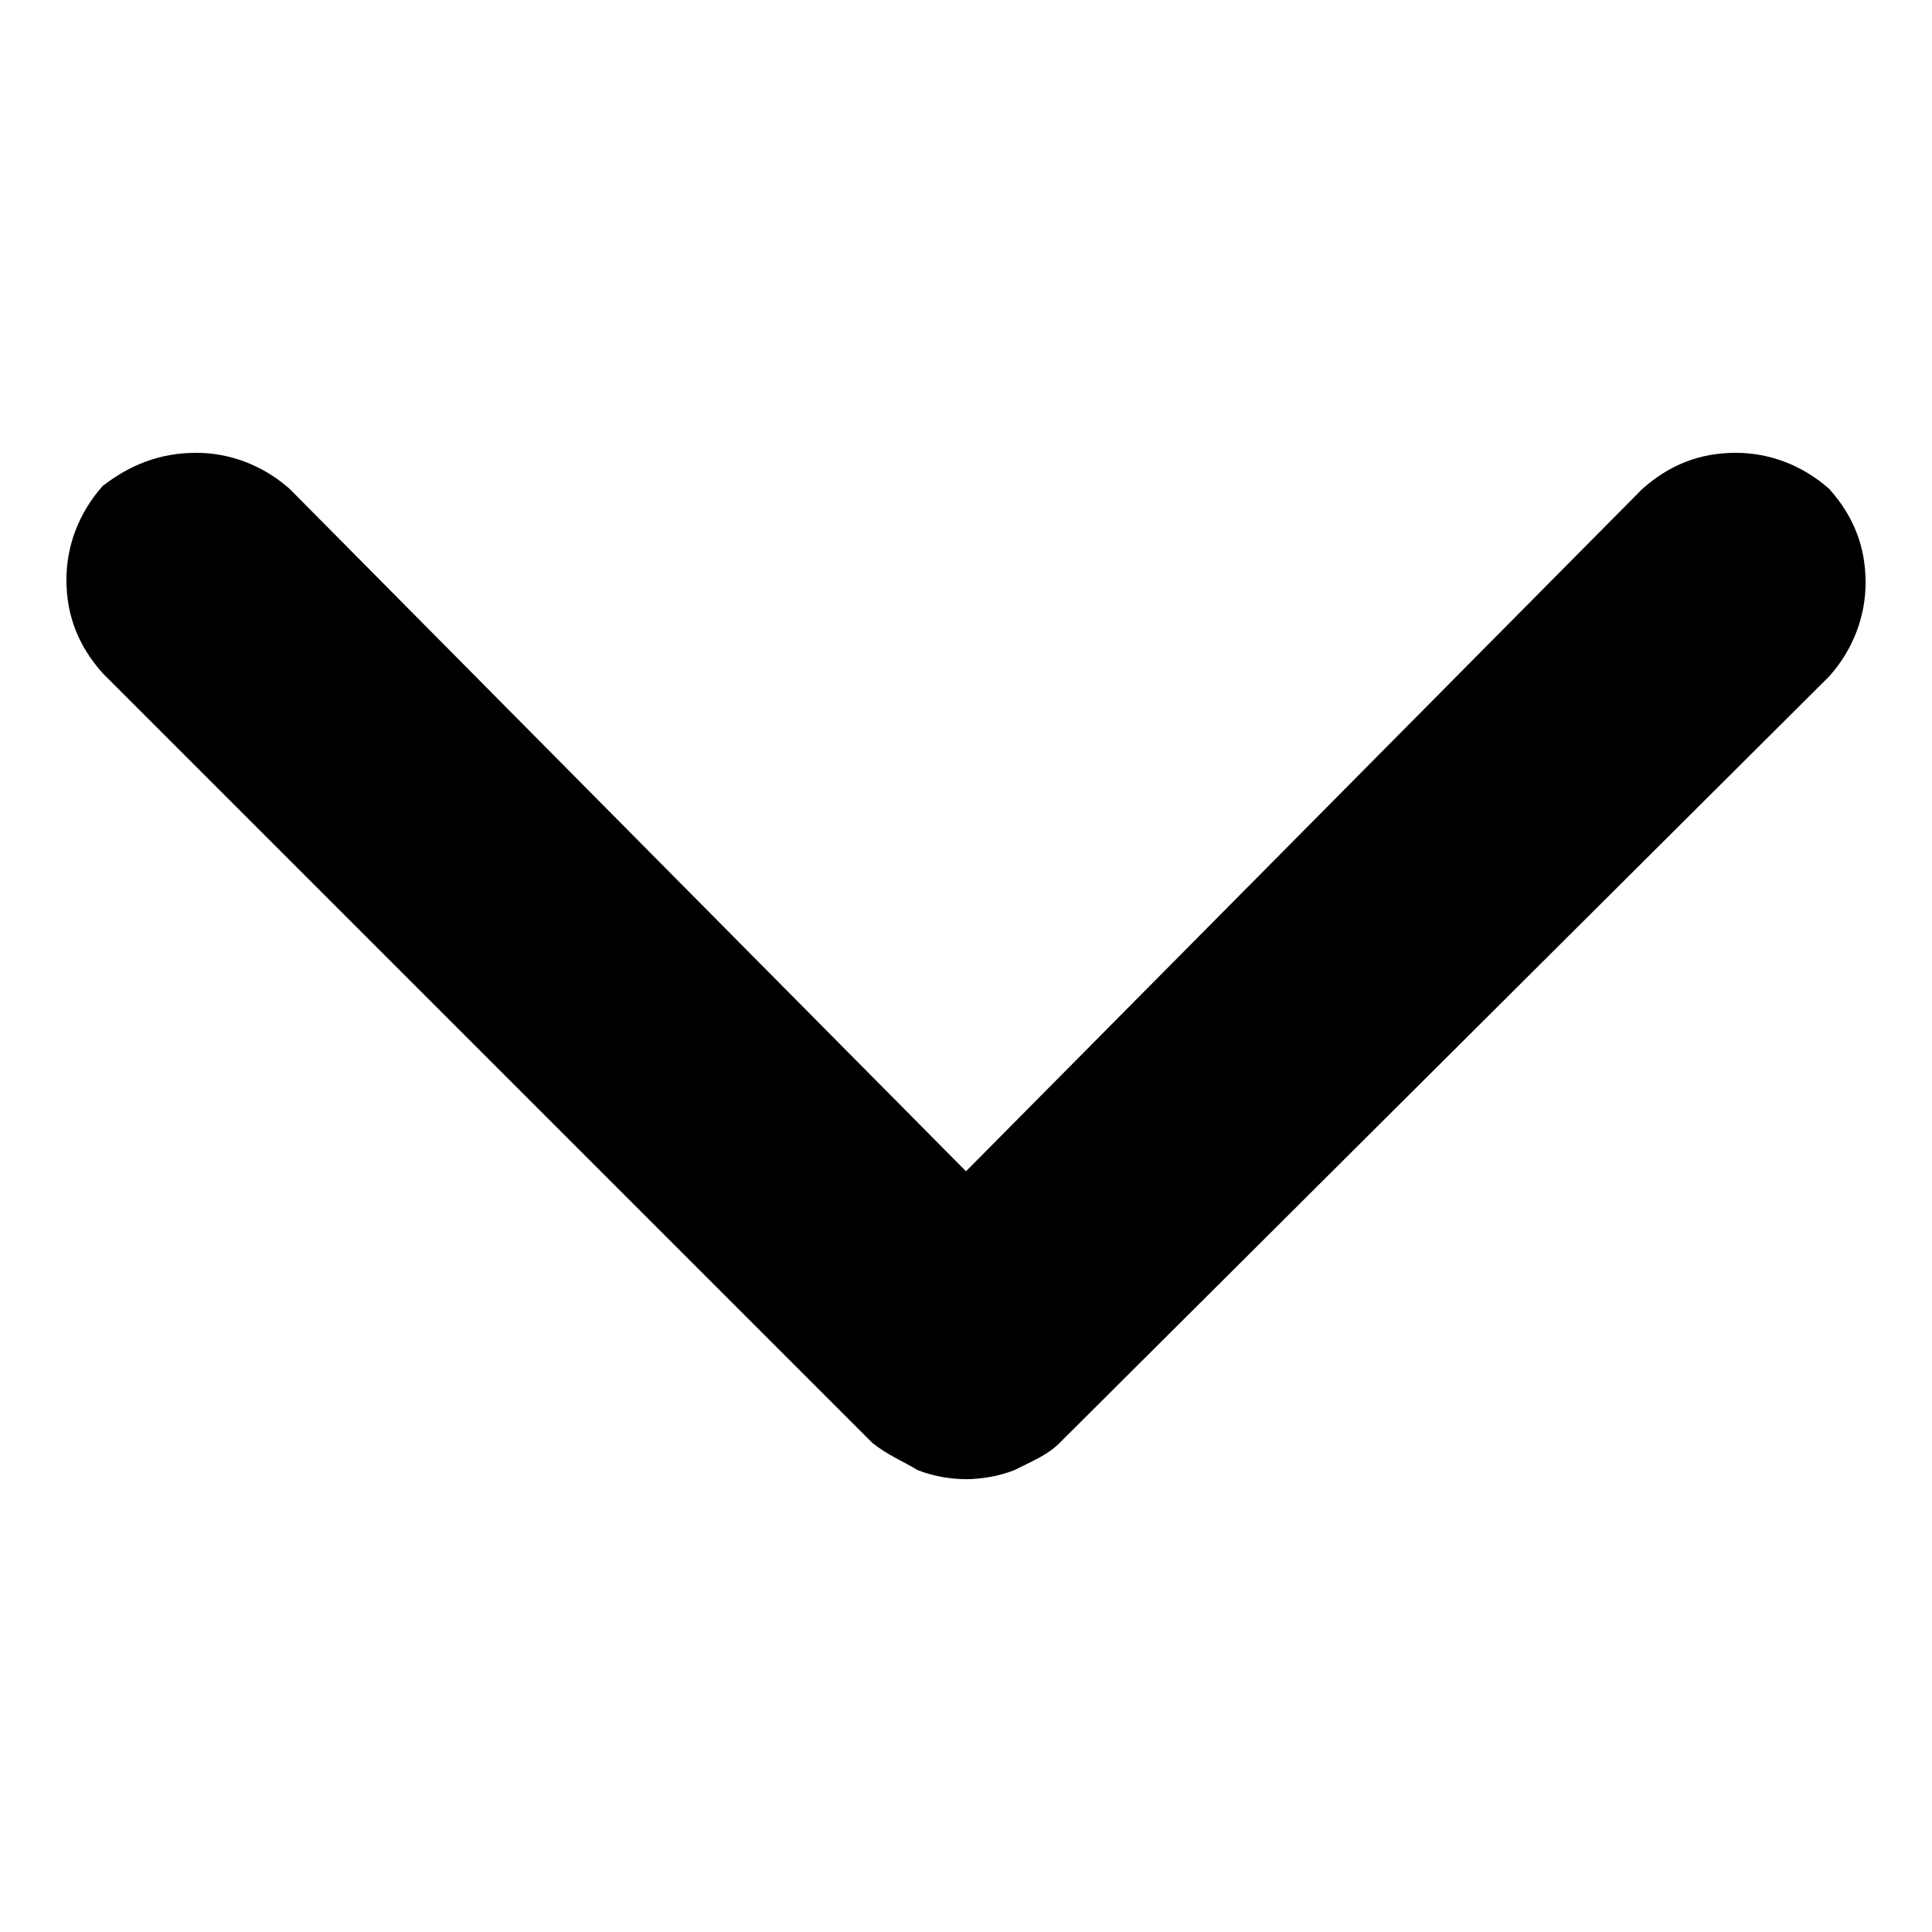 <?xml version="1.0" encoding="utf-8"?>
<!-- Generator: Adobe Illustrator 22.0.1, SVG Export Plug-In . SVG Version: 6.00 Build 0)  -->
<svg version="1.1" xmlns="http://www.w3.org/2000/svg" xmlns:xlink="http://www.w3.org/1999/xlink" x="0px" y="0px"
	 viewBox="0 0 64 64" style="enable-background:new 0 0 64 64;" xml:space="preserve">
<g id="search" style="display:none;">
	<path style="display:inline;" d="M59.6,60.1L38,37.7c3.7-3.8,6.1-9,6.1-14.7c0-11.6-9.4-21-21-21S2,11.4,2,23s9.4,21,21,21
		c5.1,0,9.8-1.9,13.5-4.9l21.6,22.4c0.4,0.4,1,0.4,1.4,0l0,0C59.9,61.1,59.9,60.5,59.6,60.1z M4,23C4,12.5,12.5,4,23,4
		c10.5,0,19,8.5,19,19c0,10.5-8.5,19-19,19C12.5,42,4,33.5,4,23z"/>
</g>
<g id="user" style="display:none;">
	<g style="display:inline;">
		<path d="M14.9,17.9h3.2c0.1,0,0.1,0,0.1,0c7,0,14.2,0,19.3-4.6v0.1c0.2-0.2,0.5-0.4,0.7-0.7c0.7-0.7,1.8-0.9,2.6-0.2
			c0.8,0.7,0.9,1.9,0.1,2.7c-0.3,0.3-0.6,0.6-0.9,0.9c-0.8,0.8-0.5,2.1,0.6,2.6c0.6,0.2,1.3,0.4,2,0.4c0.9,0.1,1.7,0.9,1.7,1.8V25
			c0,6.5-4.9,12.1-11.4,12.5c-7,0.5-13-5.1-13-12.2c0-1-0.7-1.8-1.7-1.9c-1-0.1-2,0.8-2,1.8c0,8.7,7.2,15.9,15.9,15.9
			c8.5,0,15.5-6.7,15.9-15.1c0-0.1,0-0.1,0-0.2v-8.6v-1.8v-0.6c0-4.4-3.3-8-7.6-8.5L40.1,6c-1.8-2.5-4.7-4-7.8-4h-5.2
			C19.3,2,13,8.3,13,16C13,17.1,13.8,17.9,14.9,17.9z"/>
		<path d="M56.3,58.4C51.3,49.7,42,44.2,32,44.2S12.7,49.7,7.7,58.4c-0.5,0.9-0.2,2,0.7,2.5C8.7,61,9,61.1,9.3,61.1
			c0.7,0,1.3-0.4,1.6-0.9c4.3-7.6,12.4-12.3,21.1-12.3s16.8,4.7,21.1,12.3c0.5,0.9,1.7,1.2,2.5,0.7S56.8,59.2,56.3,58.4z"/>
	</g>
</g>
<g id="bag" style="display:none;">
	<path style="display:inline;" d="M50,19.1c-0.1-0.9-0.8-1.6-1.7-1.6h-6.5v-5.6c0-5.5-4.5-10-10-10h-1c-5.5,0-10,4.5-10,10v5.6h-6.5
		c-0.9,0-1.6,0.7-1.7,1.6l-4,40.8c0,0.5,0.1,1,0.4,1.3c0.3,0.4,0.8,0.6,1.3,0.6h41.9c0.5,0,1-0.2,1.3-0.6s0.5-0.8,0.4-1.3L50,19.1z
		 M25.3,17.5v-5.6c0-3.1,2.5-5.5,5.5-5.5h1c3.1,0,5.5,2.5,5.5,5.5v5.6H25.3z M49.3,57.3H13.4l3.5-35.4h29L49.3,57.3z"/>
</g>
<g id="balance" style="display:none;">
	<g style="display:inline;">
		<path d="M23.3,25.4c0-0.4-0.3-0.7-0.7-0.7h-20c-0.4,0-0.7,0.3-0.7,0.7c0.4,5.6,5,9.9,10.7,9.9S22.9,31,23.3,25.4z"/>
		<path d="M61.3,24.7h-20c-0.4,0-0.7,0.3-0.7,0.7c0.4,5.6,5,9.9,10.7,9.9c5.7,0,10.3-4.4,10.7-9.9C62,25.1,61.7,24.7,61.3,24.7z"/>
		<path d="M16.6,9.4h9.5c0.6,2.7,3,4.7,5.9,4.7c2.9,0,5.2-2,5.9-4.7h9.5c0.1,0,0.2-0.1,0.1-0.2c-0.2-0.8-0.2-1.5,0-2.3
			c0-0.1,0-0.2-0.1-0.2h-9.5C37.2,4,34.9,2,32,2c-2.9,0-5.2,2-5.9,4.7h-9.5c-0.1,0-0.2,0.1-0.1,0.2c0.2,0.8,0.2,1.5,0,2.3
			C16.5,9.3,16.5,9.4,16.6,9.4z M32,5.4c1.5,0,2.7,1.3,2.7,2.7c0,1.4-1.2,2.7-2.7,2.7c-1.5,0-2.7-1.3-2.7-2.7
			C29.3,6.6,30.5,5.4,32,5.4z"/>
		<path d="M5.4,23.4h2.2c0.1,0,0.3-0.1,0.3-0.2l4.8-11.7l4.8,11.7c0.1,0.1,0.2,0.2,0.3,0.2H20c0.2,0,0.4-0.2,0.3-0.5L14.8,9.7
			c1.2-1.6,0.3-3.8-1.5-4.2C10.8,4.9,9,7.7,10.5,9.7L5,22.9C5,23.1,5.1,23.4,5.4,23.4z"/>
		<path d="M43.7,22.9c-0.1,0.2,0.1,0.5,0.3,0.5h2.2c0.1,0,0.3-0.1,0.3-0.2l4.8-11.7l4.8,11.7c0.1,0.1,0.2,0.2,0.3,0.2h2.2
			c0.2,0,0.4-0.2,0.3-0.5L53.5,9.7c1.2-1.6,0.3-3.8-1.5-4.2c-2.5-0.5-4.2,2.2-2.7,4.2L43.7,22.9z"/>
		<path d="M49.3,56.1h-6.2c-0.1,0-0.2-0.2-0.1-0.2c1-0.5,1.6-1.5,1.5-2.7c-0.1-1.4-1.4-2.4-2.8-2.4h-7.1c-0.1,0-0.1-0.1-0.1-0.1
			V38.9V26.5v-10c0-0.1-0.1-0.2-0.2-0.1c-1.6,0.5-3.4,0.5-5,0c-0.1,0-0.2,0-0.2,0.1v10v12.8v11.3c0,0.1-0.1,0.1-0.1,0.1h-7.1
			c-1.4,0-2.6,1-2.8,2.4c-0.1,1.2,0.5,2.2,1.5,2.7c0.1,0.1,0.1,0.2-0.1,0.2h-6.2c-1.5,0-2.7,1.2-2.7,2.7v2c0,0.4,0.3,0.7,0.7,0.7
			h38.7c0.4,0,0.7-0.3,0.7-0.7v-2C52,57.3,50.8,56.1,49.3,56.1z"/>
	</g>
</g>
<g id="question" style="display:none;">
	<g style="display:inline;">
		<g>
			<g>
				<path d="M32,61c-6.6-3.7-12.1-8.6-16.8-14.5c-1.7-2.1-3.1-4.5-4.1-7c-3.2-8-6.4-16-6-24.9c0.1-1.8,0.4-2.9,2.4-3.3
					c6.8-1.3,13.1-4,19.3-7.1c4.2-2.1,8.3-1.9,12.5,0.2c5.6,2.8,11.3,5.5,17.6,6.6c2.3,0.4,3.1,1.6,3.1,3.9c0.1,8-1.4,15.7-4.9,22.8
					c-4.9,9.8-11.9,18-21.9,23.2C32.7,61,32.4,61,32,61z M8.7,17.5c1,16.6,7.8,29.2,20.9,38.5c2.3,1.6,4.3,1.5,6.3-0.1
					c5.2-4.2,10.1-8.6,13.6-14.5c4.4-7.6,7.3-15.5,7.4-24.4c0-1.7-0.3-3-2.3-3.4c-6.3-1.4-12.2-3.8-17.9-6.8
					c-2.6-1.3-5.2-1.3-7.8-0.1c-5.4,2.6-10.9,5.1-16.7,6.5C9.5,13.9,8.1,15.2,8.7,17.5z"/>
				<path d="M33.2,17.3c6.7,0,9.8,5,7,11c-1.5,3.3-4.7,5.6-5.1,9.6c-0.1,1.2-1.7,1.1-2.7,1c-1-0.1-1.4-0.8-1.6-1.8
					c-0.4-3,1.2-5.2,3.1-7.1c1-1,1.9-1.9,2.5-3.1c1-1.9,1-3.8-0.9-5.2c-1.7-1.2-4.4-0.8-5.7,0.9c-0.4,0.4-0.6,1-0.9,1.5
					c-1,1.3-2.5,1.3-3.7,0.5c-1.4-0.9-0.5-2,0.1-3C27.4,18.3,29.1,17.3,33.2,17.3z"/>
				<path d="M32.9,46.6c-1.6,0.1-2.6-0.5-2.7-2.2c-0.1-1.9,0.8-2.6,2.6-2.6c1.6,0,2.6,0.5,2.6,2.3C35.6,45.9,34.7,46.7,32.9,46.6z"
					/>
			</g>
		</g>
	</g>
</g>
<g id="menu" style="display:none;">
	<g style="display:inline;">
		<path d="M56.4,6H37.6C36.7,6,36,6.7,36,7.6v18.9c0,0.9,0.7,1.6,1.6,1.6h18.9c0.9,0,1.6-0.7,1.6-1.6V7.6C58,6.7,57.3,6,56.4,6z"/>
		<path d="M56.4,34H37.6c-0.9,0-1.6,0.7-1.6,1.6v18.9c0,0.9,0.7,1.6,1.6,1.6h18.9c0.9,0,1.6-0.7,1.6-1.6V35.6
			C58,34.7,57.3,34,56.4,34z"/>
		<path d="M26.4,6H7.6C6.7,6,6,6.7,6,7.6v18.9C6,27.3,6.7,28,7.6,28h18.9c0.9,0,1.6-0.7,1.6-1.6V7.6C28,6.7,27.3,6,26.4,6z"/>
		<path d="M26.4,34H7.6C6.7,34,6,34.7,6,35.6v18.9C6,55.3,6.7,56,7.6,56h18.9c0.9,0,1.6-0.7,1.6-1.6V35.6C28,34.7,27.3,34,26.4,34z"
			/>
	</g>
</g>
<g id="menus" style="display:none;">
	<g style="display:inline;">
		<path d="M61.7,57.5l-5.8-5.8c1.2-2.1,1.8-4.6,1.8-7.2c0-8.4-6.8-15.3-15.3-15.3s-15.3,6.8-15.3,15.3s6.8,15.3,15.3,15.3
			c3.6,0,7-1.3,9.6-3.4l5.4,5.4c0.8,0.8,2,0.8,2.8,0l1.4-1.4C62.5,59.5,62.5,58.2,61.7,57.5z M42.5,55.3c-5.9,0-10.8-4.8-10.8-10.8
			s4.8-10.8,10.8-10.8s10.8,4.8,10.8,10.8S48.4,55.3,42.5,55.3z"/>
		<path d="M31.7,31H5.9c-1,0-1.9,0.9-1.9,1.9v5.2c0,1,0.9,1.9,1.9,1.9h19.8C26.8,36.4,28.9,33.3,31.7,31z"/>
		<path d="M5.9,12h52.2c1,0,1.9-0.9,1.9-1.9V4.9c0-1-0.9-1.9-1.9-1.9H5.9C4.9,3,4,3.9,4,4.9v5.2C4,11.1,4.9,12,5.9,12z"/>
		<path d="M5.9,26h52.2c1,0,1.9-0.9,1.9-1.9v-5.2c0-1-0.9-1.9-1.9-1.9H5.9c-1,0-1.9,0.9-1.9,1.9v5.2C4,25.1,4.9,26,5.9,26z"/>
	</g>
</g>
<g id="angle-down">
	<g>
		<path d="M28.9,47.8L3.4,22.3c-0.8-0.9-1.2-1.9-1.2-3.1c0-1.1,0.4-2.2,1.2-3.1C4.3,15.4,5.3,15,6.5,15c1.1,0,2.2,0.4,3.1,1.2
			L32,38.8l22.4-22.6c0.9-0.8,1.9-1.2,3.1-1.2c1.1,0,2.2,0.4,3.1,1.2c0.8,0.9,1.2,1.9,1.2,3.1c0,1.1-0.4,2.2-1.2,3.1L35.1,47.8
			c-0.4,0.4-0.9,0.6-1.5,0.9C33.1,48.9,32.5,49,32,49c-0.5,0-1.1-0.1-1.6-0.3C29.9,48.4,29.4,48.2,28.9,47.8z"/>
	</g>
</g>
<g id="repre" style="display:none;">
</g>
</svg>
